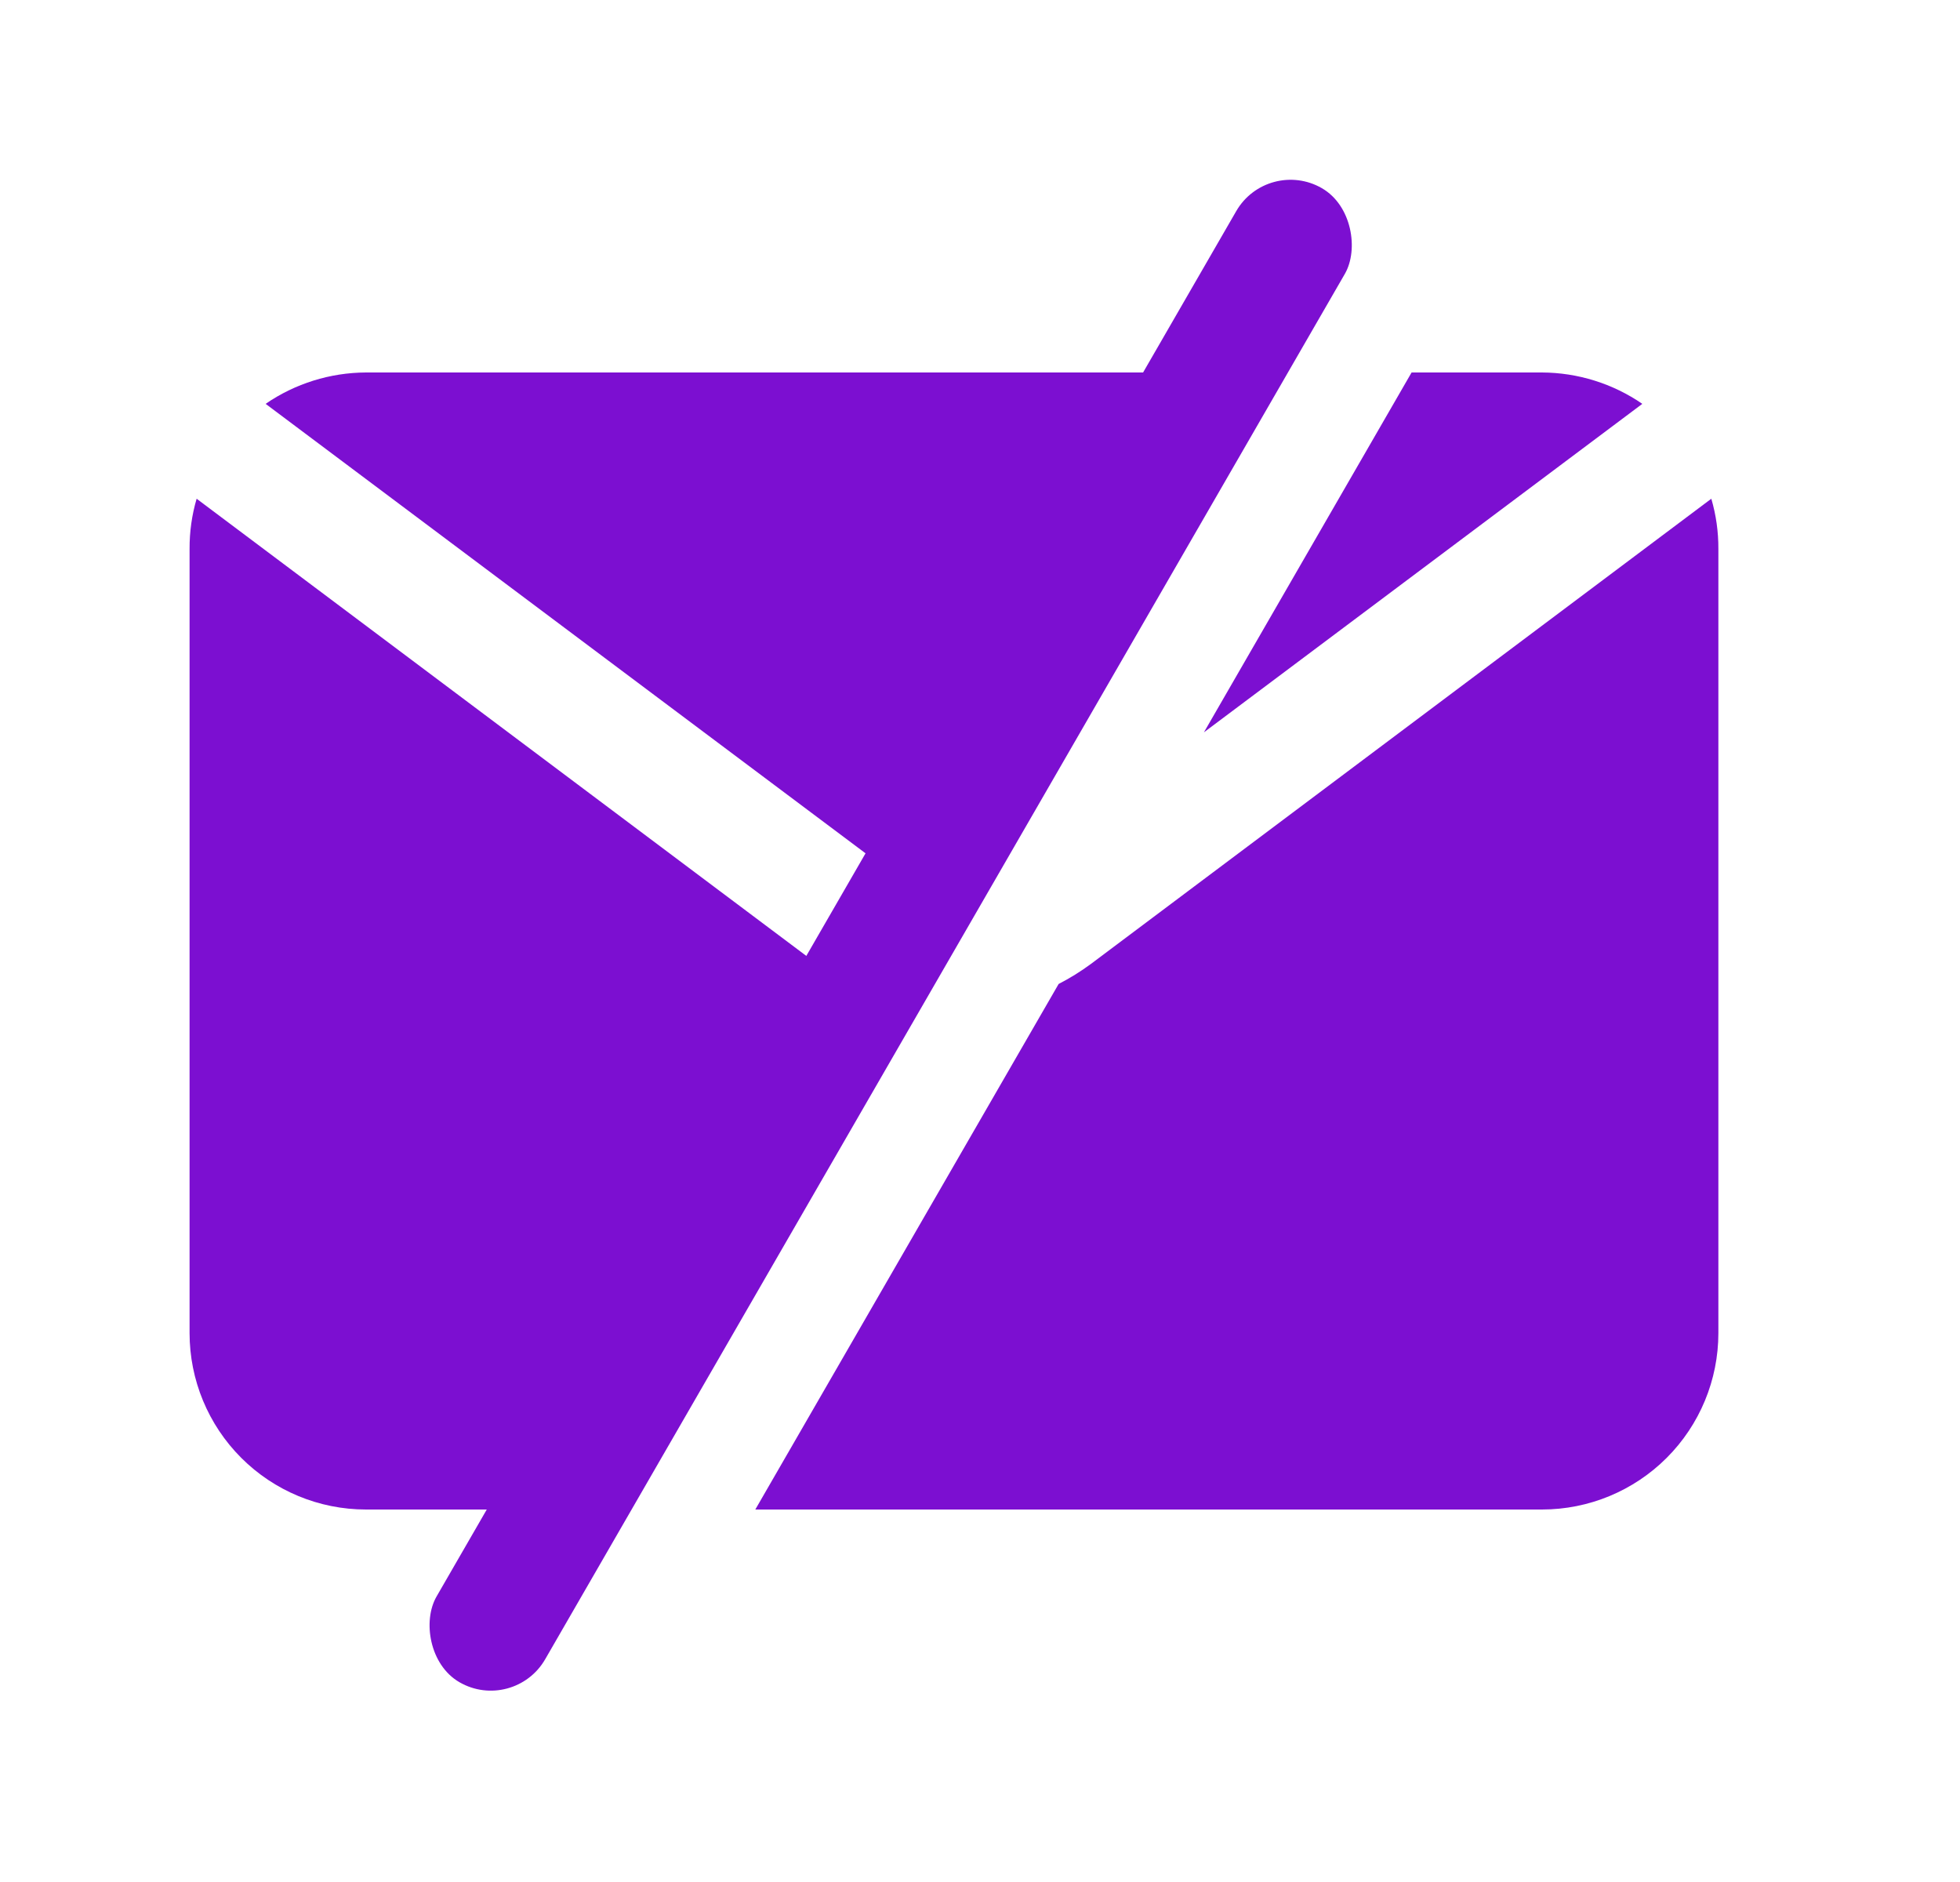 <svg width="25" height="24" viewBox="0 0 25 24" fill="none" xmlns="http://www.w3.org/2000/svg">
<rect x="16.168" y="2" width="1.6" height="22" rx="0.8" transform="rotate(30 16.168 2)" fill="#7C0FD1"/>
<path fill-rule="evenodd" clip-rule="evenodd" d="M16.158 4.75H4.668C4.211 4.752 3.765 4.891 3.388 5.15L11.318 11.09C11.563 11.275 11.861 11.375 12.168 11.375C12.225 11.375 12.282 11.371 12.339 11.365L16.158 4.75ZM11.512 12.796C11.119 12.705 10.746 12.534 10.418 12.29L2.508 6.36C2.447 6.568 2.417 6.783 2.418 7V17C2.418 17.597 2.655 18.169 3.077 18.591C3.499 19.013 4.071 19.25 4.668 19.25H7.786L11.512 12.796ZM9.634 19.25L13.503 12.548C13.647 12.474 13.786 12.388 13.918 12.29L21.828 6.36C21.889 6.568 21.919 6.783 21.918 7V17C21.918 17.597 21.681 18.169 21.259 18.591C20.837 19.013 20.265 19.25 19.668 19.25H9.634ZM15.356 9.339L18.005 4.75H19.668C20.125 4.752 20.571 4.891 20.948 5.15L15.356 9.339Z" fill="#7C0FD1"/>
</svg>
